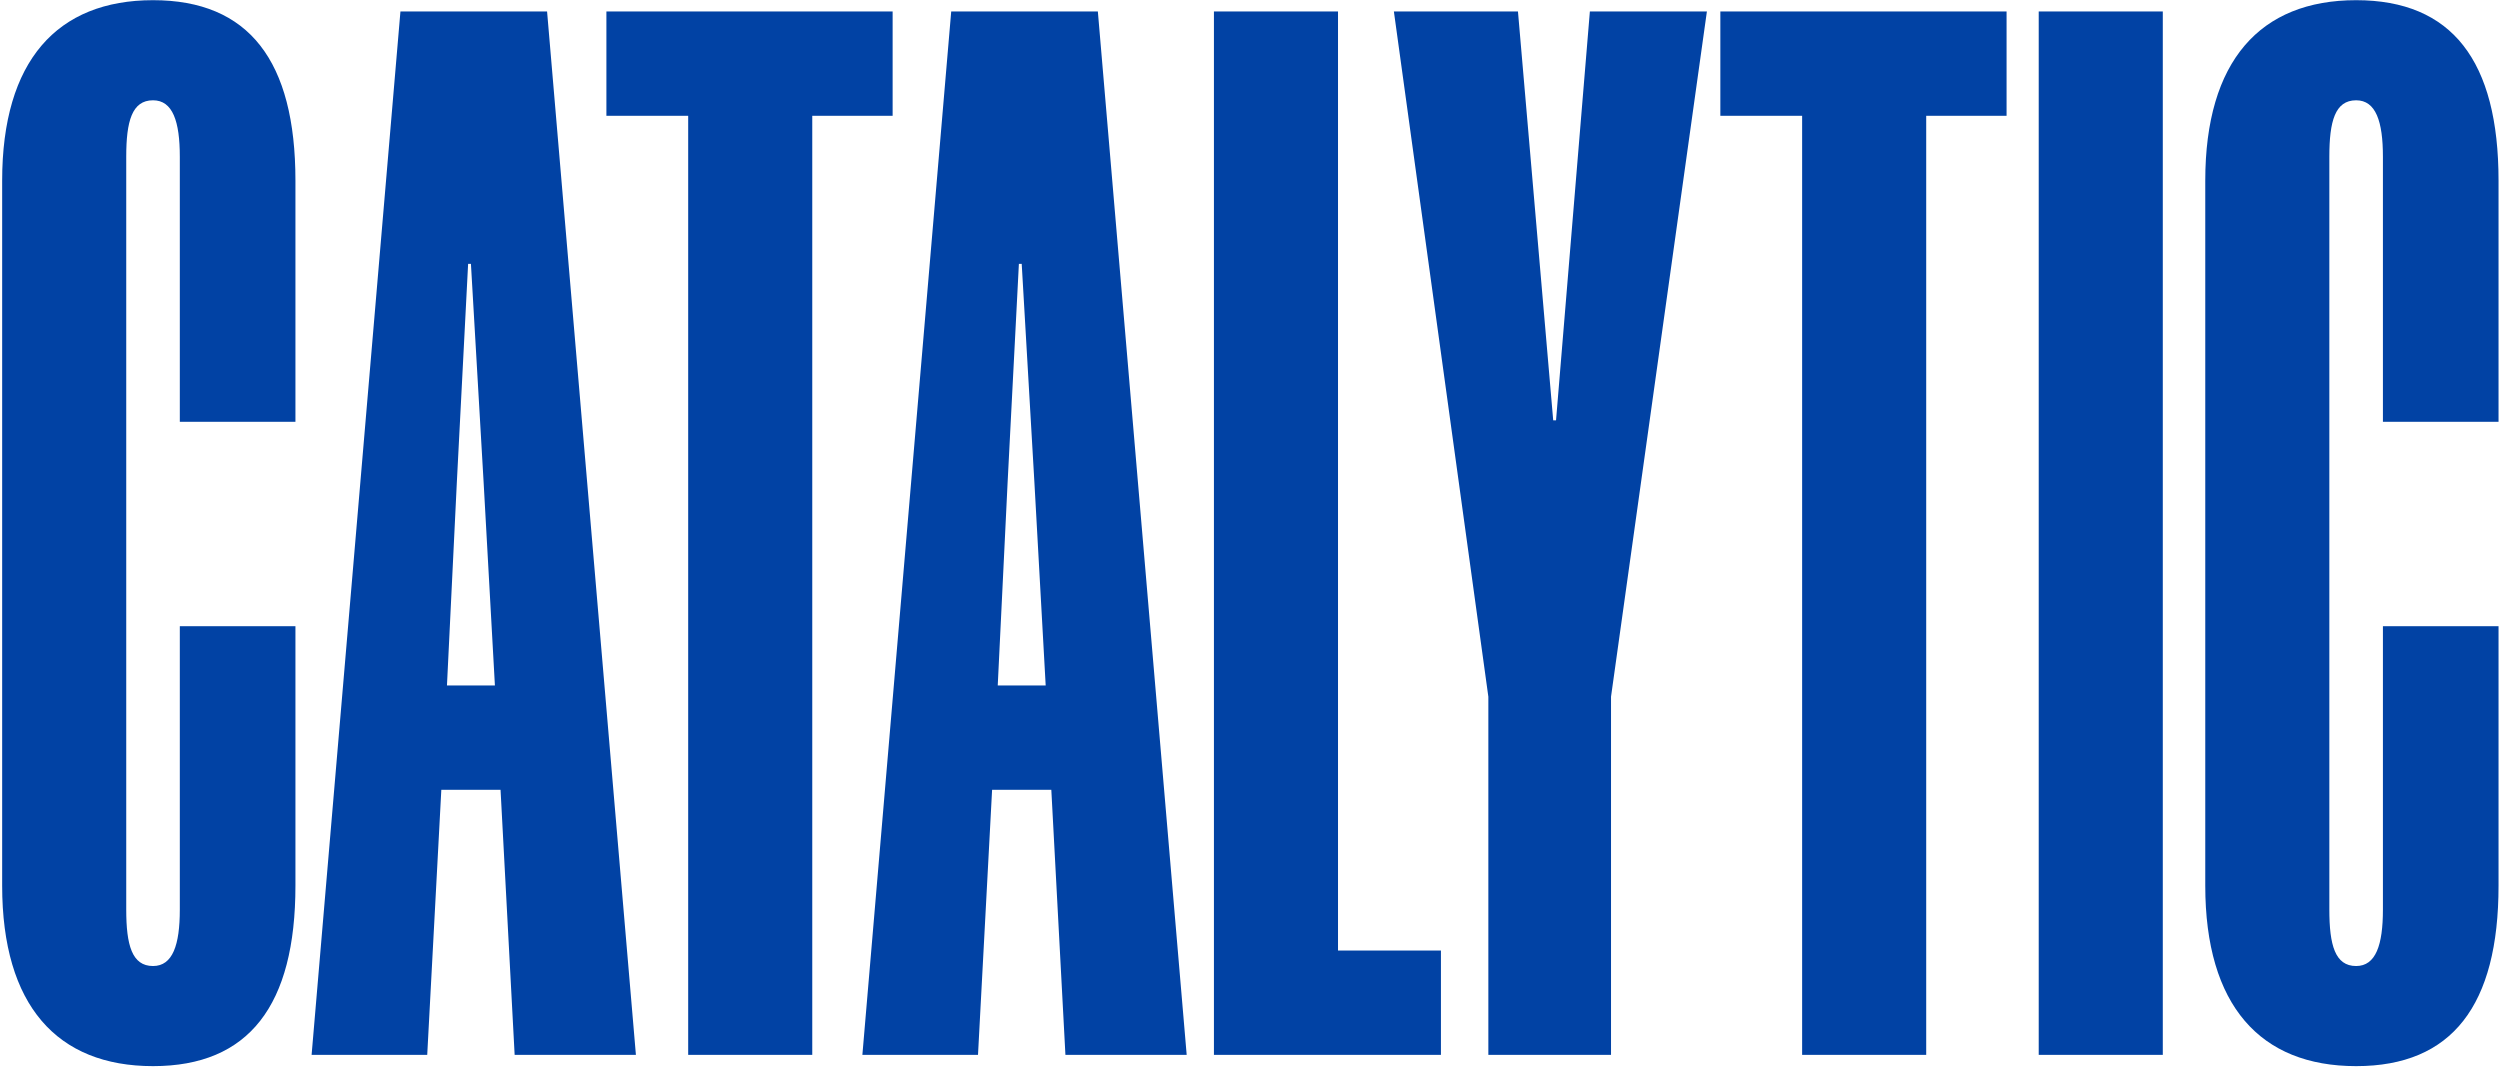 <svg width="711" height="304" viewBox="0 0 711 304" fill="none" xmlns="http://www.w3.org/2000/svg">
<path d="M84.022 178.096V251.88C84.022 285.965 70.789 303.208 43.521 303.208C16.253 303.208 0.614 285.965 0.614 251.88V51.38C0.614 17.295 16.253 0.052 43.521 0.052C70.789 0.052 84.022 17.295 84.022 51.38V119.951H51.14V44.563C51.14 34.538 49.135 28.523 43.521 28.523C37.506 28.523 35.902 34.538 35.902 44.563V258.697C35.902 268.722 37.506 274.737 43.521 274.737C49.135 274.737 51.14 268.722 51.14 258.697V178.096H84.022ZM113.884 3.26H155.588L180.851 300H146.365L142.355 224.612H125.513L121.503 300H88.621L113.884 3.26ZM129.924 137.194L127.117 194.938H140.751L137.543 137.194L133.934 75.039H133.132L129.924 137.194ZM253.864 32.934H231.007V300H195.719V32.934H172.461V3.26H253.864V32.934ZM270.525 3.26H312.229L337.492 300H303.006L298.996 224.612H282.154L278.144 300H245.262L270.525 3.26ZM286.565 137.194L283.758 194.938H297.392L294.184 137.194L290.575 75.039H289.773L286.565 137.194ZM345.242 300V3.26H380.53V270.326H409.803V300H345.242ZM458.174 198.146V300H423.287V198.146L396.42 3.26H431.708L441.733 119.55H442.535L452.159 3.26H485.442L458.174 198.146ZM570.67 32.934H547.813V300H512.525V32.934H489.267V3.26H570.67V32.934ZM579.812 300V3.26H615.1V300H579.812ZM710.585 178.096V251.88C710.585 285.965 697.352 303.208 670.084 303.208C642.816 303.208 627.177 285.965 627.177 251.88V51.38C627.177 17.295 642.816 0.052 670.084 0.052C697.352 0.052 710.585 17.295 710.585 51.38V119.951H677.703V44.563C677.703 34.538 675.698 28.523 670.084 28.523C664.069 28.523 662.465 34.538 662.465 44.563V258.697C662.465 268.722 664.069 274.737 670.084 274.737C675.698 274.737 677.703 268.722 677.703 258.697V178.096H710.585Z" fill="#0142A4"/>
</svg>
